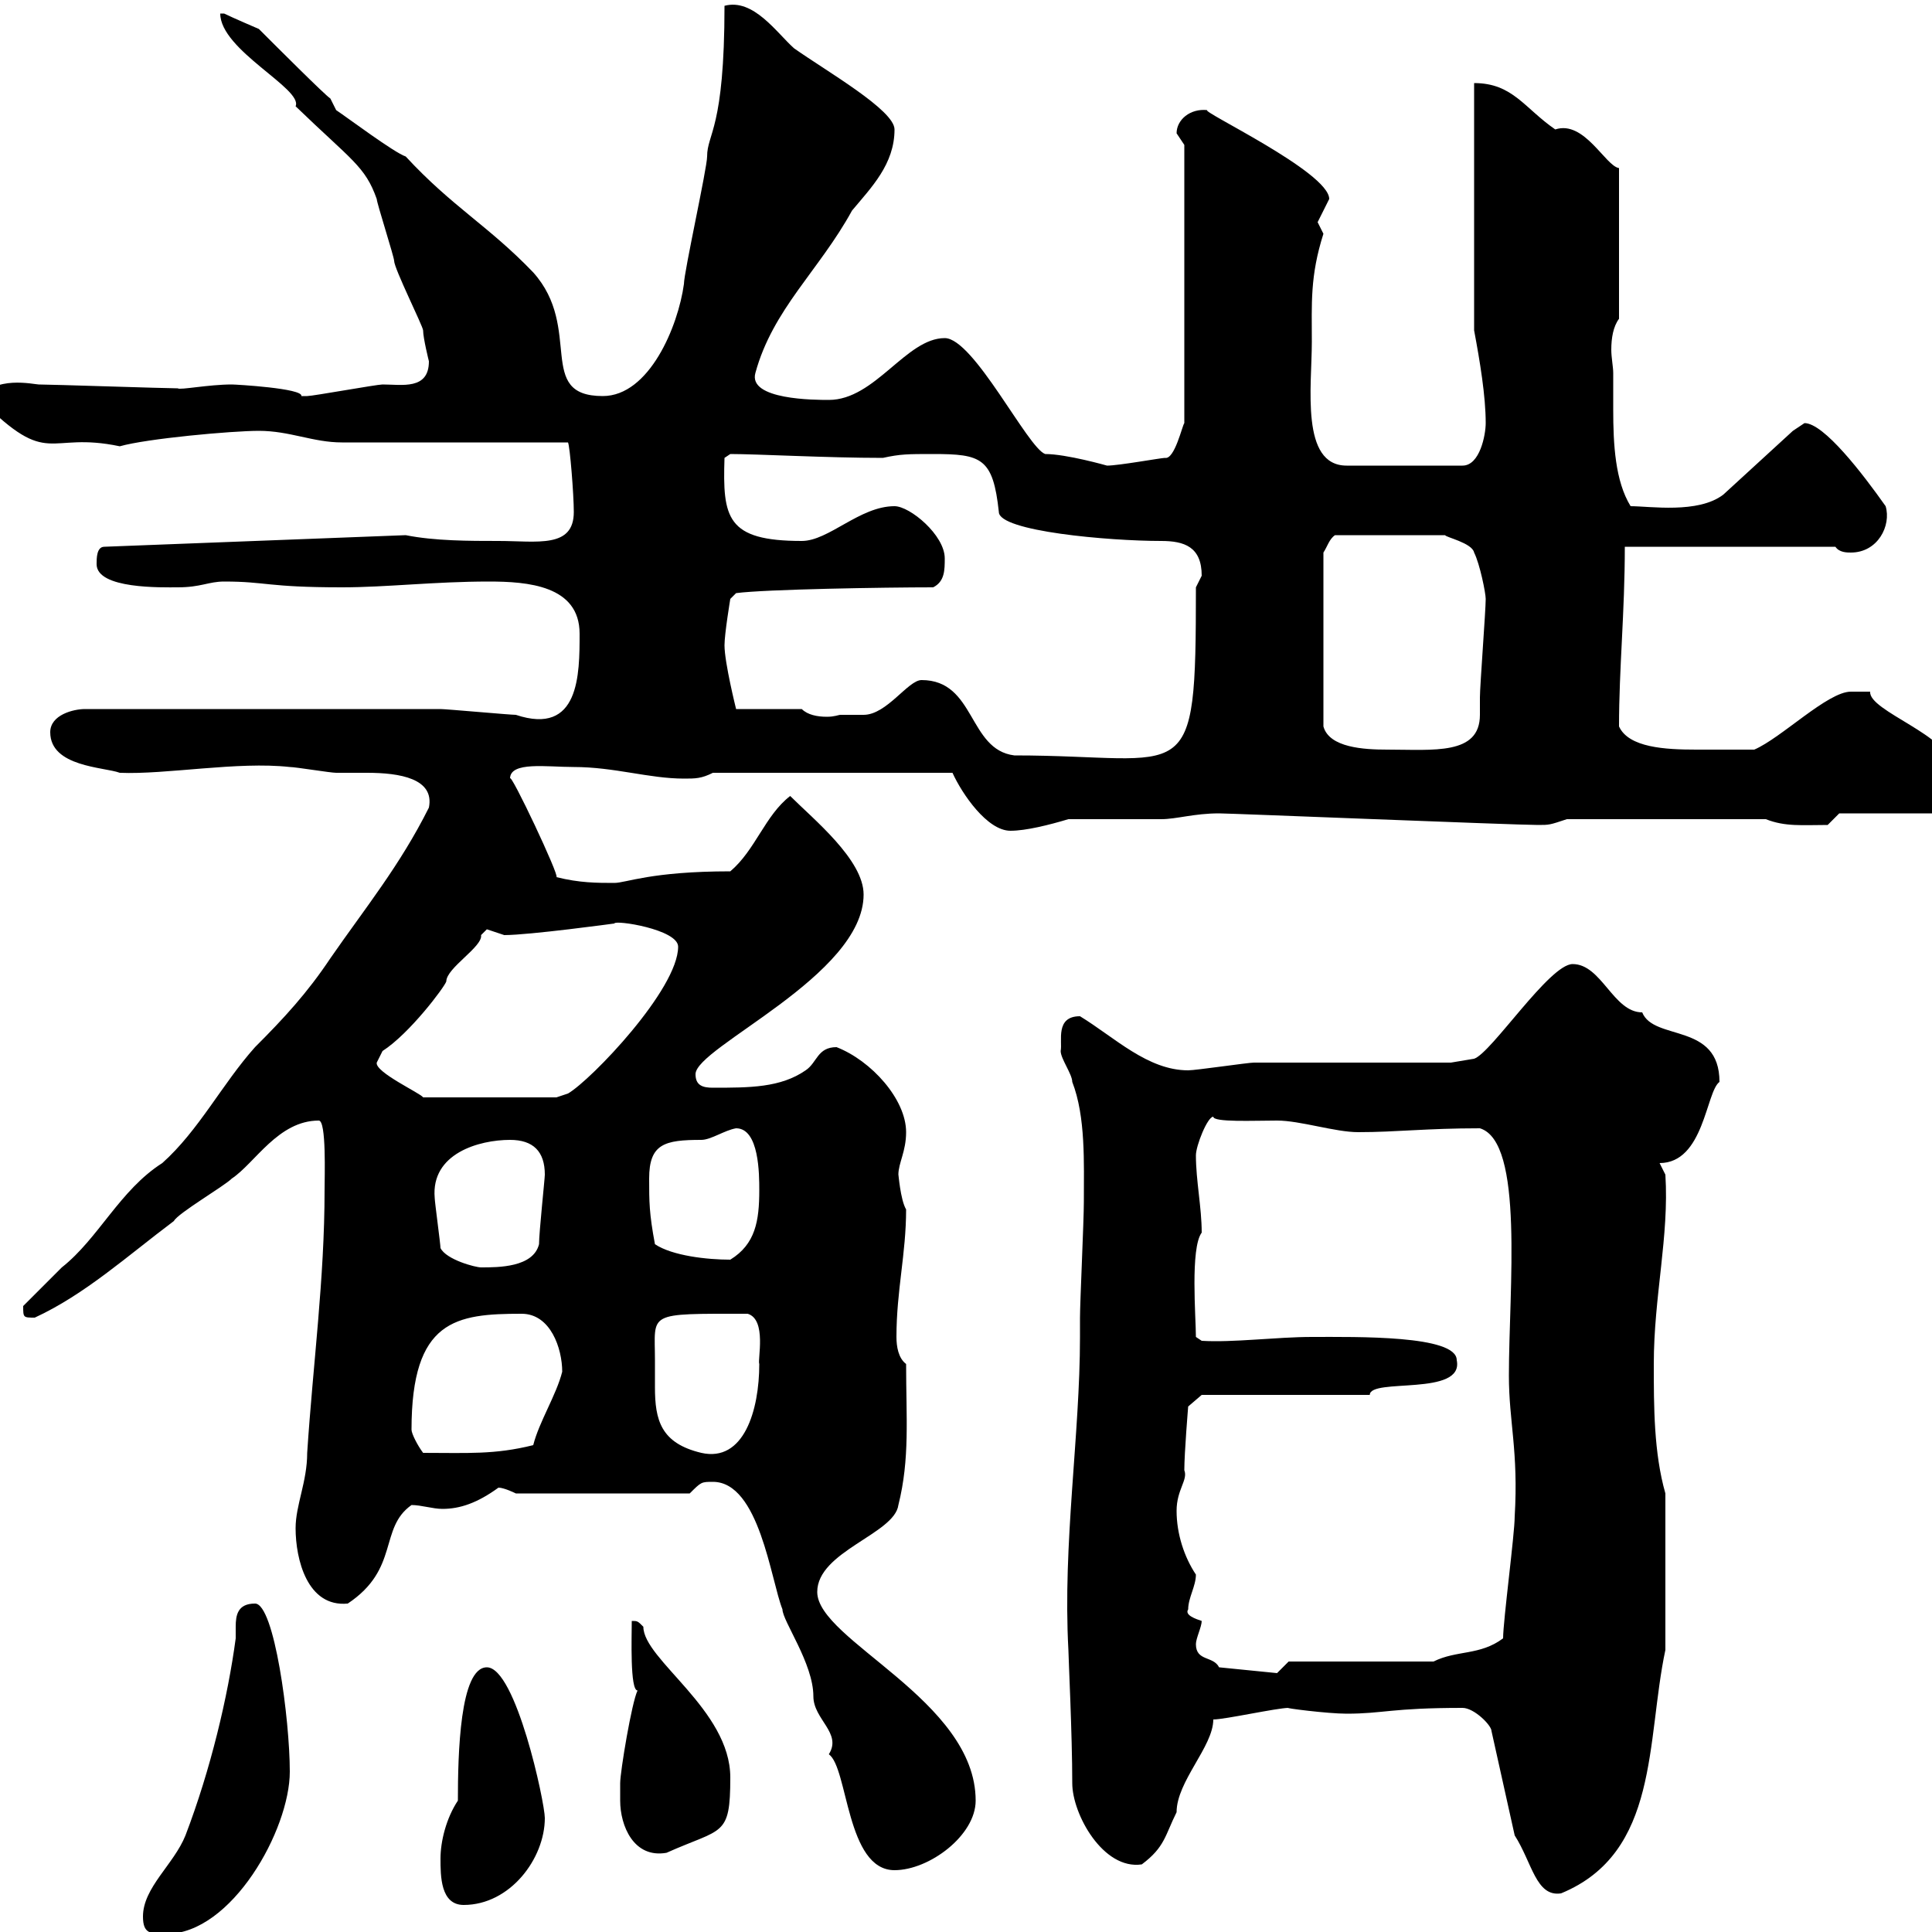 <svg xmlns="http://www.w3.org/2000/svg" xmlns:xlink="http://www.w3.org/1999/xlink" width="300" height="300"><path d="M22.20 297.60C22.20 300.30 23.40 300.30 25.80 300.30C36 300.30 45 284.10 45 275.10C45 267 42.60 249 39.60 249C36.90 249 36.60 250.80 36.60 252.60C36.60 253.20 36.60 254.10 36.60 254.40C35.40 263.40 32.70 274.80 28.80 285C27 289.50 22.20 293.10 22.20 297.60ZM68.40 288.60C68.40 291.30 68.40 295.80 72 295.80C79.20 295.80 84.60 288.60 84.60 282.30C84.60 279.90 80.10 258.90 75.60 258.90C71.40 258.90 71.10 272.40 71.10 279.60C69.30 282.30 68.40 285.90 68.40 288.60ZM235.20 285C237.90 289.20 238.50 294.60 242.40 294C257.70 287.70 255.60 270.30 258.60 256.20L258.60 231.90C256.80 225.60 256.80 218.40 256.80 211.80C256.80 201.30 259.20 192 258.60 182.40L257.70 180.60C264.60 180.60 264.90 169.50 267 168C267 158.70 256.80 161.70 255 157.20C250.50 157.20 248.70 149.70 244.20 149.70C240.60 149.70 231.60 163.50 228.90 164.40L225.30 165C220.80 165 199.20 165 194.70 165C193.80 165 185.70 166.20 184.50 166.20C178.20 166.20 173.10 161.10 167.70 157.80C163.80 157.80 165 161.70 164.70 163.20C164.70 164.40 166.50 166.80 166.50 168C168.60 173.40 168.30 180.60 168.30 186.60C168.30 189.60 167.70 202.20 167.70 204.60L167.70 207.60C167.70 222.90 165 239.70 165.90 256.20C165.90 257.10 166.50 269.40 166.50 276.90C166.50 281.70 171.30 290.40 177.30 289.50C180.90 286.80 180.90 285 182.70 281.40C182.70 276.60 188.40 271.20 188.40 267C190.20 267 198.30 265.20 200.10 265.20C199.20 265.20 206.10 266.10 209.10 266.10C214.80 266.10 216 265.20 227.10 265.20C228.90 265.20 231.60 267.90 231.60 268.80ZM110.70 230.10C117.90 230.10 119.70 245.40 121.50 249.90C121.50 251.70 126.30 258.30 126.30 263.40C126.30 267 130.80 269.10 128.70 272.40C131.70 274.50 131.40 290.40 138.90 290.40C144.30 290.40 151.50 285 151.50 279.60C151.50 264 126.90 254.70 126.90 247.20C126.90 240.90 138.90 238.20 139.50 233.70C141.30 226.50 140.70 220.20 140.70 211.80C139.50 210.90 139.20 209.10 139.20 207.60C139.20 200.40 140.70 194.70 140.70 187.80C139.80 186.30 139.50 182.10 139.50 182.40C139.50 180.60 140.70 178.80 140.70 175.80C140.70 170.70 135.30 164.70 129.90 162.60C126.90 162.60 126.90 165 125.10 166.20C121.20 168.90 116.40 168.90 110.70 168.90C109.20 168.90 108 168.60 108 166.80C108 162.60 134.10 151.50 134.10 138.90C134.10 133.50 126.30 127.20 122.70 123.60C118.80 126.60 117.30 132 113.40 135.30C101.10 135.30 97.20 137.10 95.40 137.10C92.70 137.10 90 137.10 86.40 136.20C87 136.20 79.20 119.70 79.20 120.90C79.20 118.20 84.90 119.10 89.10 119.10C95.40 119.10 100.80 120.90 106.20 120.90C108 120.90 108.90 120.90 110.70 120L147.90 120C149.40 123.30 153.30 129 156.90 129C159.30 129 162.90 128.10 165.90 127.20C167.70 127.20 178.50 127.20 180.30 127.20C182.70 127.20 185.40 126.30 189.30 126.30C191.10 126.30 235.20 128.10 238.80 128.10C240.60 128.10 240.60 128.10 243.30 127.20L274.20 127.20C277.20 128.40 279.90 128.10 283.80 128.10L285.60 126.30L300 126.30C301.80 126.30 303 120 303 119.10C303 114.30 290.10 110.40 290.40 107.40C290.40 107.40 288.60 107.40 287.40 107.40C283.80 107.40 276.60 114.60 272.40 116.40C268.80 116.40 266.70 116.40 263.40 116.40C258.60 116.40 252.90 116.10 251.40 112.80C251.40 103.80 252.30 95.10 252.30 84.90L285 84.90C285.60 85.80 286.80 85.80 287.40 85.80C291.60 85.80 293.70 81.60 292.80 78.60C289.20 73.50 283.20 65.70 280.20 65.70C280.20 65.70 278.40 66.90 278.40 66.90L267.60 76.80C263.70 79.80 256.20 78.60 253.20 78.60C250.80 74.70 250.50 69 250.50 63.60C250.50 61.80 250.50 59.70 250.50 57.90C250.50 57 250.20 55.50 250.20 54.30C250.20 52.50 250.50 50.70 251.40 49.50L251.40 26.10C249.30 25.80 246 18.60 241.50 20.10C236.70 16.80 234.90 12.90 228.90 12.90L228.90 51.30C229.80 56.10 230.70 61.50 230.70 65.70C230.70 67.50 229.80 72.30 227.10 72.30L209.10 72.30C201.90 72.30 203.70 60 203.70 53.10C203.70 47.10 203.40 42.90 205.50 36.30C205.50 36.30 204.60 34.50 204.60 34.50C204.60 34.50 206.40 30.90 206.40 30.90C206.40 26.70 186 17.10 187.50 17.10C184.80 16.80 182.70 18.60 182.70 20.70C182.70 20.70 183.90 22.50 183.90 22.50L183.90 65.70C183.60 66 182.40 71.40 180.90 71.10C180.30 71.10 173.70 72.30 171.90 72.30C171.90 72.30 165.60 70.50 162.30 70.50C159.60 69.60 151.20 52.50 146.70 52.50C140.70 52.50 135.90 62.10 128.70 62.10C126.60 62.10 116.10 62.10 117.30 57.90C120 48 127.20 42 132.30 32.70C135.30 29.10 138.90 25.50 138.90 20.10C138.90 17.10 128.40 11.10 123.30 7.50C120.60 5.10 117-0.30 112.50 0.90C112.50 20.10 109.80 20.70 109.80 24.30C109.80 26.10 106.20 42.30 106.20 44.10C105.30 50.70 100.80 61.50 93.60 61.50C83.10 61.50 90.60 51 82.80 42.30C75.90 35.10 70.20 32.10 63 24.30C61.20 23.70 54 18.30 52.20 17.10L51.30 15.30C50.40 14.70 43.20 7.50 40.20 4.50C40.20 4.50 36 2.70 34.80 2.10C34.80 2.10 34.20 2.10 34.20 2.10C34.20 7.80 47.10 13.80 45.90 16.50C54.60 24.90 56.70 25.80 58.50 30.90C58.50 31.50 61.20 39.90 61.20 40.50C61.20 41.70 65.70 50.70 65.70 51.30C65.70 52.50 66.60 56.10 66.60 56.10C66.60 60.60 62.40 59.70 59.40 59.70C58.50 59.70 48.60 61.50 47.70 61.50C47.70 61.50 47.70 61.50 46.80 61.50C47.10 60.30 36.60 59.70 36 59.70C32.40 59.70 27.90 60.60 27.60 60.30C25.80 60.30 7.80 59.70 6 59.70C5.40 59.70-1.20 58.20-3 62.10C7.80 72.90 7.20 66.90 18.60 69.30C22.80 68.10 36 66.90 40.20 66.90C45 66.90 48.60 68.70 53.10 68.70L88.20 68.70C88.50 69.30 89.10 76.80 89.10 79.50C89.10 85.20 83.40 84 77.40 84C72.90 84 67.50 84 63 83.10L16.20 84.90C15 84.90 15 86.70 15 87.60C15 91.50 25.20 91.20 27.60 91.20C31.20 91.20 32.40 90.30 34.80 90.30C41.40 90.30 41.40 91.20 53.10 91.20C60 91.20 67.50 90.30 75.90 90.30C81.90 90.30 90 90.90 90 98.40C90 104.70 90 114.30 80.10 111C79.20 111 69.30 110.10 68.40 110.10C59.40 110.10 37.20 110.10 13.20 110.10C11.40 110.10 7.80 111 7.80 113.70C7.80 119.10 16.20 119.10 18.60 120C25.80 120.30 36.90 118.20 45 119.10C45.90 119.10 51.30 120 52.20 120C53.10 120 54.90 120 57 120C62.10 120 67.50 120.90 66.60 125.40C62.10 134.40 56.70 141 51.30 148.80C47.70 154.20 44.10 158.10 39.60 162.60C34.50 168.30 30.90 175.50 25.20 180.60C18.60 184.80 15.30 192.30 9.60 196.80C9 197.40 4.20 202.20 3.60 202.80C3.60 204.60 3.60 204.60 5.40 204.60C13.20 201 19.80 195 27 189.60C27.60 188.40 34.80 184.20 36 183C39.60 180.60 43.20 174 49.50 174C50.70 174 50.40 182.70 50.40 184.80C50.40 198.60 48.60 211.80 47.70 225.60C47.70 230.10 45.90 233.70 45.90 237.30C45.90 242.10 47.70 249.60 54 249C62.10 243.60 58.80 237.30 63.90 233.70C65.40 233.70 67.20 234.30 68.70 234.30C71.40 234.30 74.10 233.40 77.40 231C78.30 231 80.10 231.90 80.10 231.90L107.10 231.90C108.90 230.10 108.90 230.10 110.70 230.10ZM96.30 279.60C96.30 283.50 98.40 288.60 103.50 287.70C112.20 283.80 113.40 285.30 113.40 276C113.40 265.50 99.90 257.70 99.90 252.60C99 251.70 99 251.70 98.10 251.70C98.10 254.10 97.80 262.50 99 262.50C98.10 264.30 96.30 275.10 96.30 276.90C96.30 276.90 96.30 278.70 96.30 279.60ZM189.30 258.90C188.40 257.10 185.70 258 185.70 255.30C185.70 254.40 186.60 252.60 186.60 251.70C185.70 251.40 183.90 250.80 184.50 249.90C184.50 248.10 185.70 246.30 185.70 244.50C183.90 241.80 182.70 238.20 182.70 234.60C182.70 231.30 184.50 229.80 183.90 228.30C183.90 225.60 184.50 218.40 184.50 218.40L186.60 216.60L212.70 216.60C212.70 213.90 227.40 216.90 226.20 211.20C226.20 207.30 210.60 207.60 203.70 207.60C198.30 207.60 191.40 208.50 186.60 208.20L185.70 207.60C185.70 204.60 184.80 193.80 186.60 191.40C186.60 187.50 185.70 183.30 185.70 179.40C185.70 177.90 187.50 173.40 188.40 173.40C188.40 174.30 194.70 174 198.30 174C201.90 174 207.30 175.80 210.90 175.80C216.90 175.80 221.40 175.20 229.80 175.20C236.70 177.30 234.30 200.10 234.30 213.60C234.30 220.80 235.80 225.30 235.20 235.50C235.20 238.20 233.40 251.70 233.40 254.40C229.80 257.10 226.20 256.20 222.60 258L200.10 258L198.30 259.80ZM63.90 222C63.90 204.90 70.80 204 81 204C85.50 204 87.30 209.40 87.30 213C86.40 216.60 83.70 220.80 82.80 224.40C76.80 225.90 72.60 225.60 65.70 225.60C64.80 224.40 63.90 222.60 63.90 222ZM101.70 211.20C101.70 203.70 100.20 204 116.10 204C119.10 204.90 117.60 211.20 117.90 211.80C117.90 219 115.50 227.10 108.90 225.60C102.60 224.10 101.70 220.50 101.70 215.40C101.70 213.90 101.70 212.70 101.70 211.20ZM68.40 193.80C68.40 193.20 67.50 186.60 67.50 186C66.90 179.10 74.40 177 79.20 177C82.80 177 84.60 178.80 84.60 182.40C84.60 183 83.70 191.40 83.70 193.20C82.80 196.80 77.40 196.80 74.70 196.80C73.80 196.80 69.30 195.60 68.40 193.80ZM101.70 193.20C100.80 188.40 100.80 186.60 100.80 183C100.80 177.60 103.20 177 108.90 177C110.40 177 112.50 175.50 114.30 175.20C117.90 175.20 117.90 182.40 117.90 184.80C117.90 189.60 117.30 193.20 113.40 195.60C109.80 195.60 104.40 195 101.70 193.20ZM58.50 165C58.50 165 59.40 163.20 59.40 163.20C63.60 160.50 69 153.30 69.30 152.40C69.30 150.30 75 147 74.70 145.20C74.70 145.20 75.60 144.30 75.60 144.30C75.60 144.30 78.30 145.20 78.30 145.20C82.20 145.20 95.40 143.40 95.40 143.40C95.40 142.80 105.30 144.30 105.30 147C105.30 153.60 91.80 167.70 88.20 169.80C88.20 169.80 86.40 170.40 86.40 170.40L65.70 170.40C65.40 169.80 58.20 166.50 58.50 165ZM143.10 105.60C141 105.60 137.70 111 134.10 111C133.50 111 132.30 111 130.50 111C130.20 111 129.60 111.30 128.40 111.30C126.90 111.30 125.40 111 124.50 110.10L114.30 110.10C114.30 110.10 112.50 102.90 112.50 100.20C112.50 98.40 113.40 93 113.40 93L114.30 92.10C118.80 91.50 137.40 91.20 144.90 91.20C146.70 90.30 146.70 88.50 146.70 86.70C146.70 83.10 141.30 78.60 138.90 78.60C133.50 78.60 128.70 84 124.50 84C112.80 84 112.20 80.40 112.50 71.10L113.40 70.50C117.60 70.50 128.40 71.10 137.10 71.10C139.80 70.50 141 70.50 144.90 70.50C152.40 70.50 154.20 71.10 155.10 79.50C155.10 82.50 172.20 84 180.30 84C183.90 84 186.60 84.90 186.60 89.40C186.60 89.40 185.70 91.20 185.70 91.20C185.70 123.30 184.80 117.30 157.50 117.30C150.30 116.40 151.50 105.60 143.10 105.60ZM230.70 93C230.70 94.80 229.80 106.50 229.80 108.30C229.80 108.90 229.80 110.10 229.80 111C229.80 117.30 222.60 116.40 215.40 116.40C211.80 116.40 206.40 116.10 205.50 112.80L205.50 85.80C206.10 84.90 206.40 83.70 207.30 83.10L224.40 83.10C224.40 83.40 228.60 84.30 228.90 85.80C229.80 87.60 230.70 92.10 230.70 93Z"/></svg>